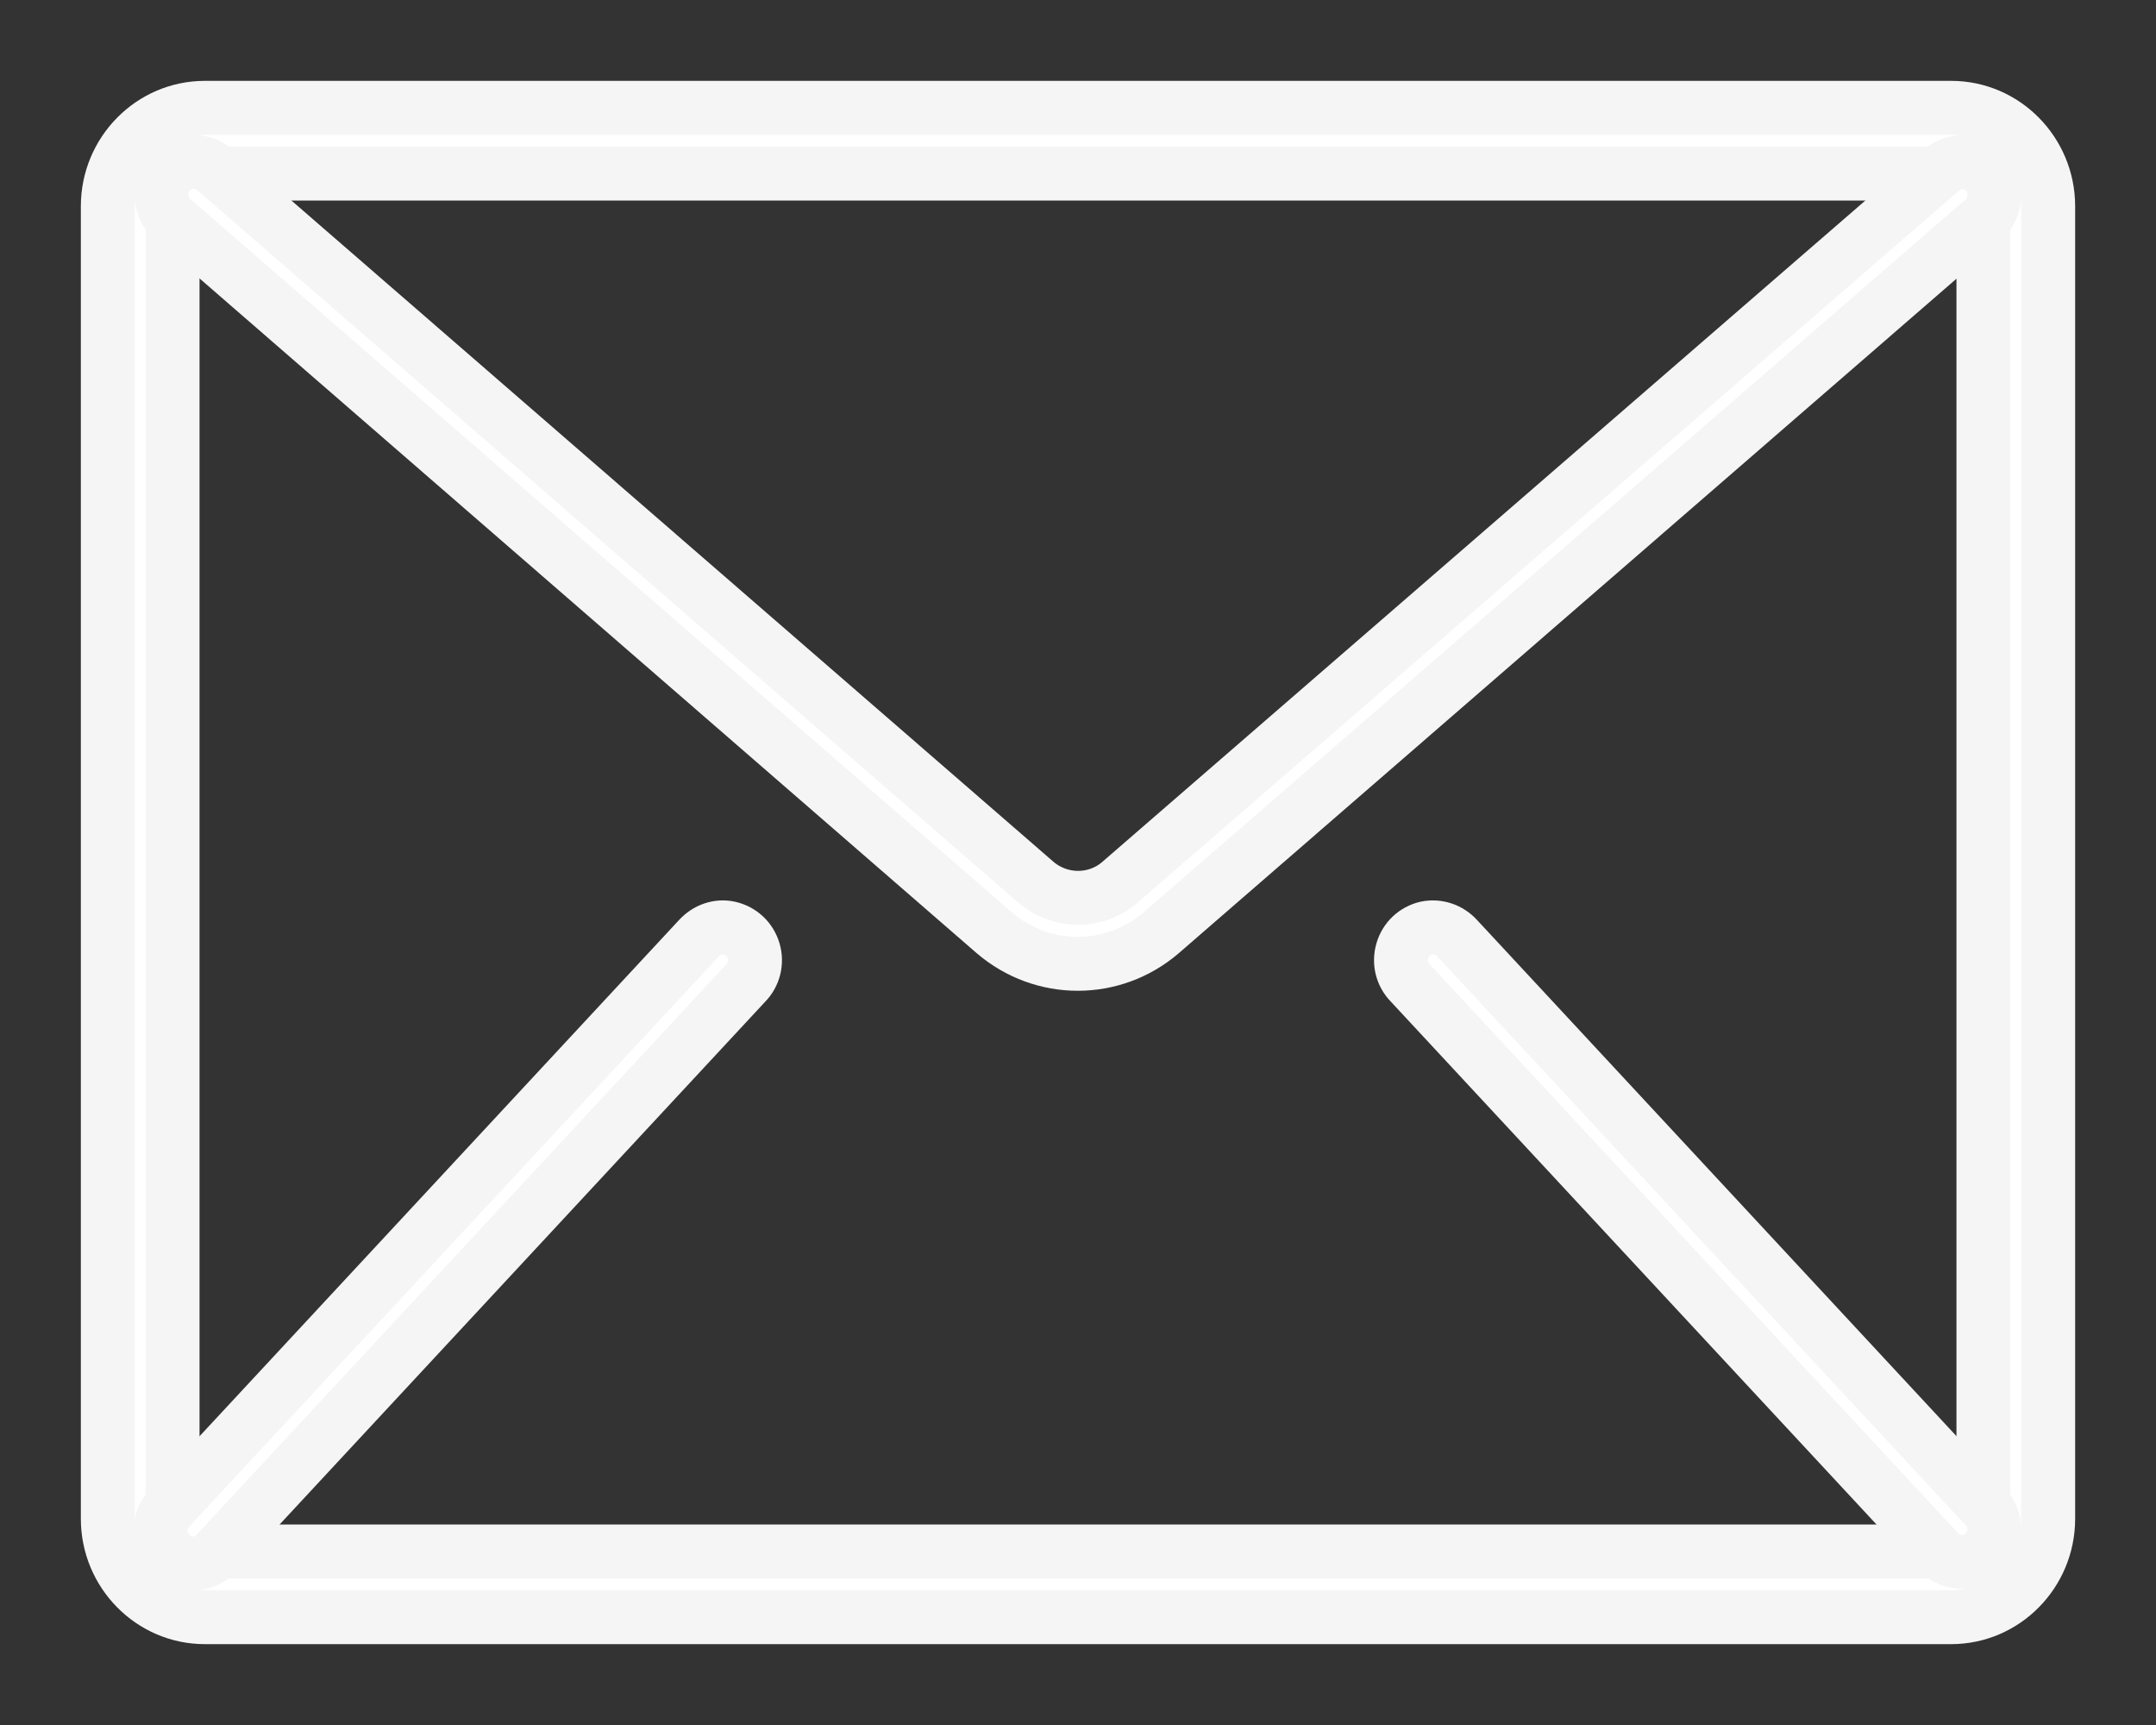 <svg width="20" height="16" viewBox="0 0 20 16" fill="none" xmlns="http://www.w3.org/2000/svg">
<rect x="0" y="0" width="20" height="16" fill="#333333" stroke="none"/>
<path d="M18.1 1H1.9C1.404 1 1 1.41 1 1.913V14.087C1 14.59 1.404 15 1.9 15H18.1C18.596 15 19 14.59 19 14.087V1.913C19 1.41 18.596 1 18.1 1ZM18.399 14.087C18.399 14.255 18.265 14.39 18.1 14.39H1.9C1.735 14.39 1.601 14.255 1.601 14.087V1.913C1.601 1.745 1.735 1.61 1.9 1.61H18.1C18.265 1.61 18.399 1.745 18.399 1.913V14.087V14.087Z" fill="white" stroke="#F5F5F5" stroke-width="0.5"/>
<path d="M18.433 1.613C18.381 1.552 18.31 1.513 18.23 1.506C18.149 1.498 18.071 1.523 18.012 1.577L10.386 8.186C10.165 8.375 9.838 8.375 9.613 8.186L1.991 1.573C1.91 1.502 1.798 1.484 1.696 1.52C1.594 1.555 1.52 1.645 1.502 1.752C1.485 1.859 1.523 1.969 1.604 2.037L9.226 8.654C9.673 9.035 10.323 9.035 10.769 8.654L18.395 2.041C18.455 1.987 18.493 1.916 18.5 1.834C18.507 1.755 18.483 1.673 18.433 1.613Z" fill="white" stroke="#F5F5F5" stroke-width="0.5"/>
<path d="M6.481 8.705L1.577 13.984C1.499 14.063 1.471 14.177 1.503 14.284C1.535 14.391 1.619 14.469 1.724 14.494C1.83 14.519 1.942 14.484 2.013 14.398L6.917 9.119C6.994 9.041 7.023 8.926 6.991 8.819C6.959 8.712 6.875 8.634 6.769 8.609C6.664 8.584 6.555 8.623 6.481 8.705Z" fill="white" stroke="#F5F5F5" stroke-width="0.5"/>
<path d="M13.519 8.704C13.445 8.622 13.336 8.586 13.23 8.608C13.125 8.633 13.04 8.711 13.009 8.818C12.977 8.925 13.005 9.039 13.083 9.118L17.987 14.397C18.099 14.514 18.286 14.518 18.405 14.407C18.525 14.293 18.532 14.104 18.423 13.983L13.519 8.704Z" fill="white" stroke="#F5F5F5" stroke-width="0.5"/>
</svg>
